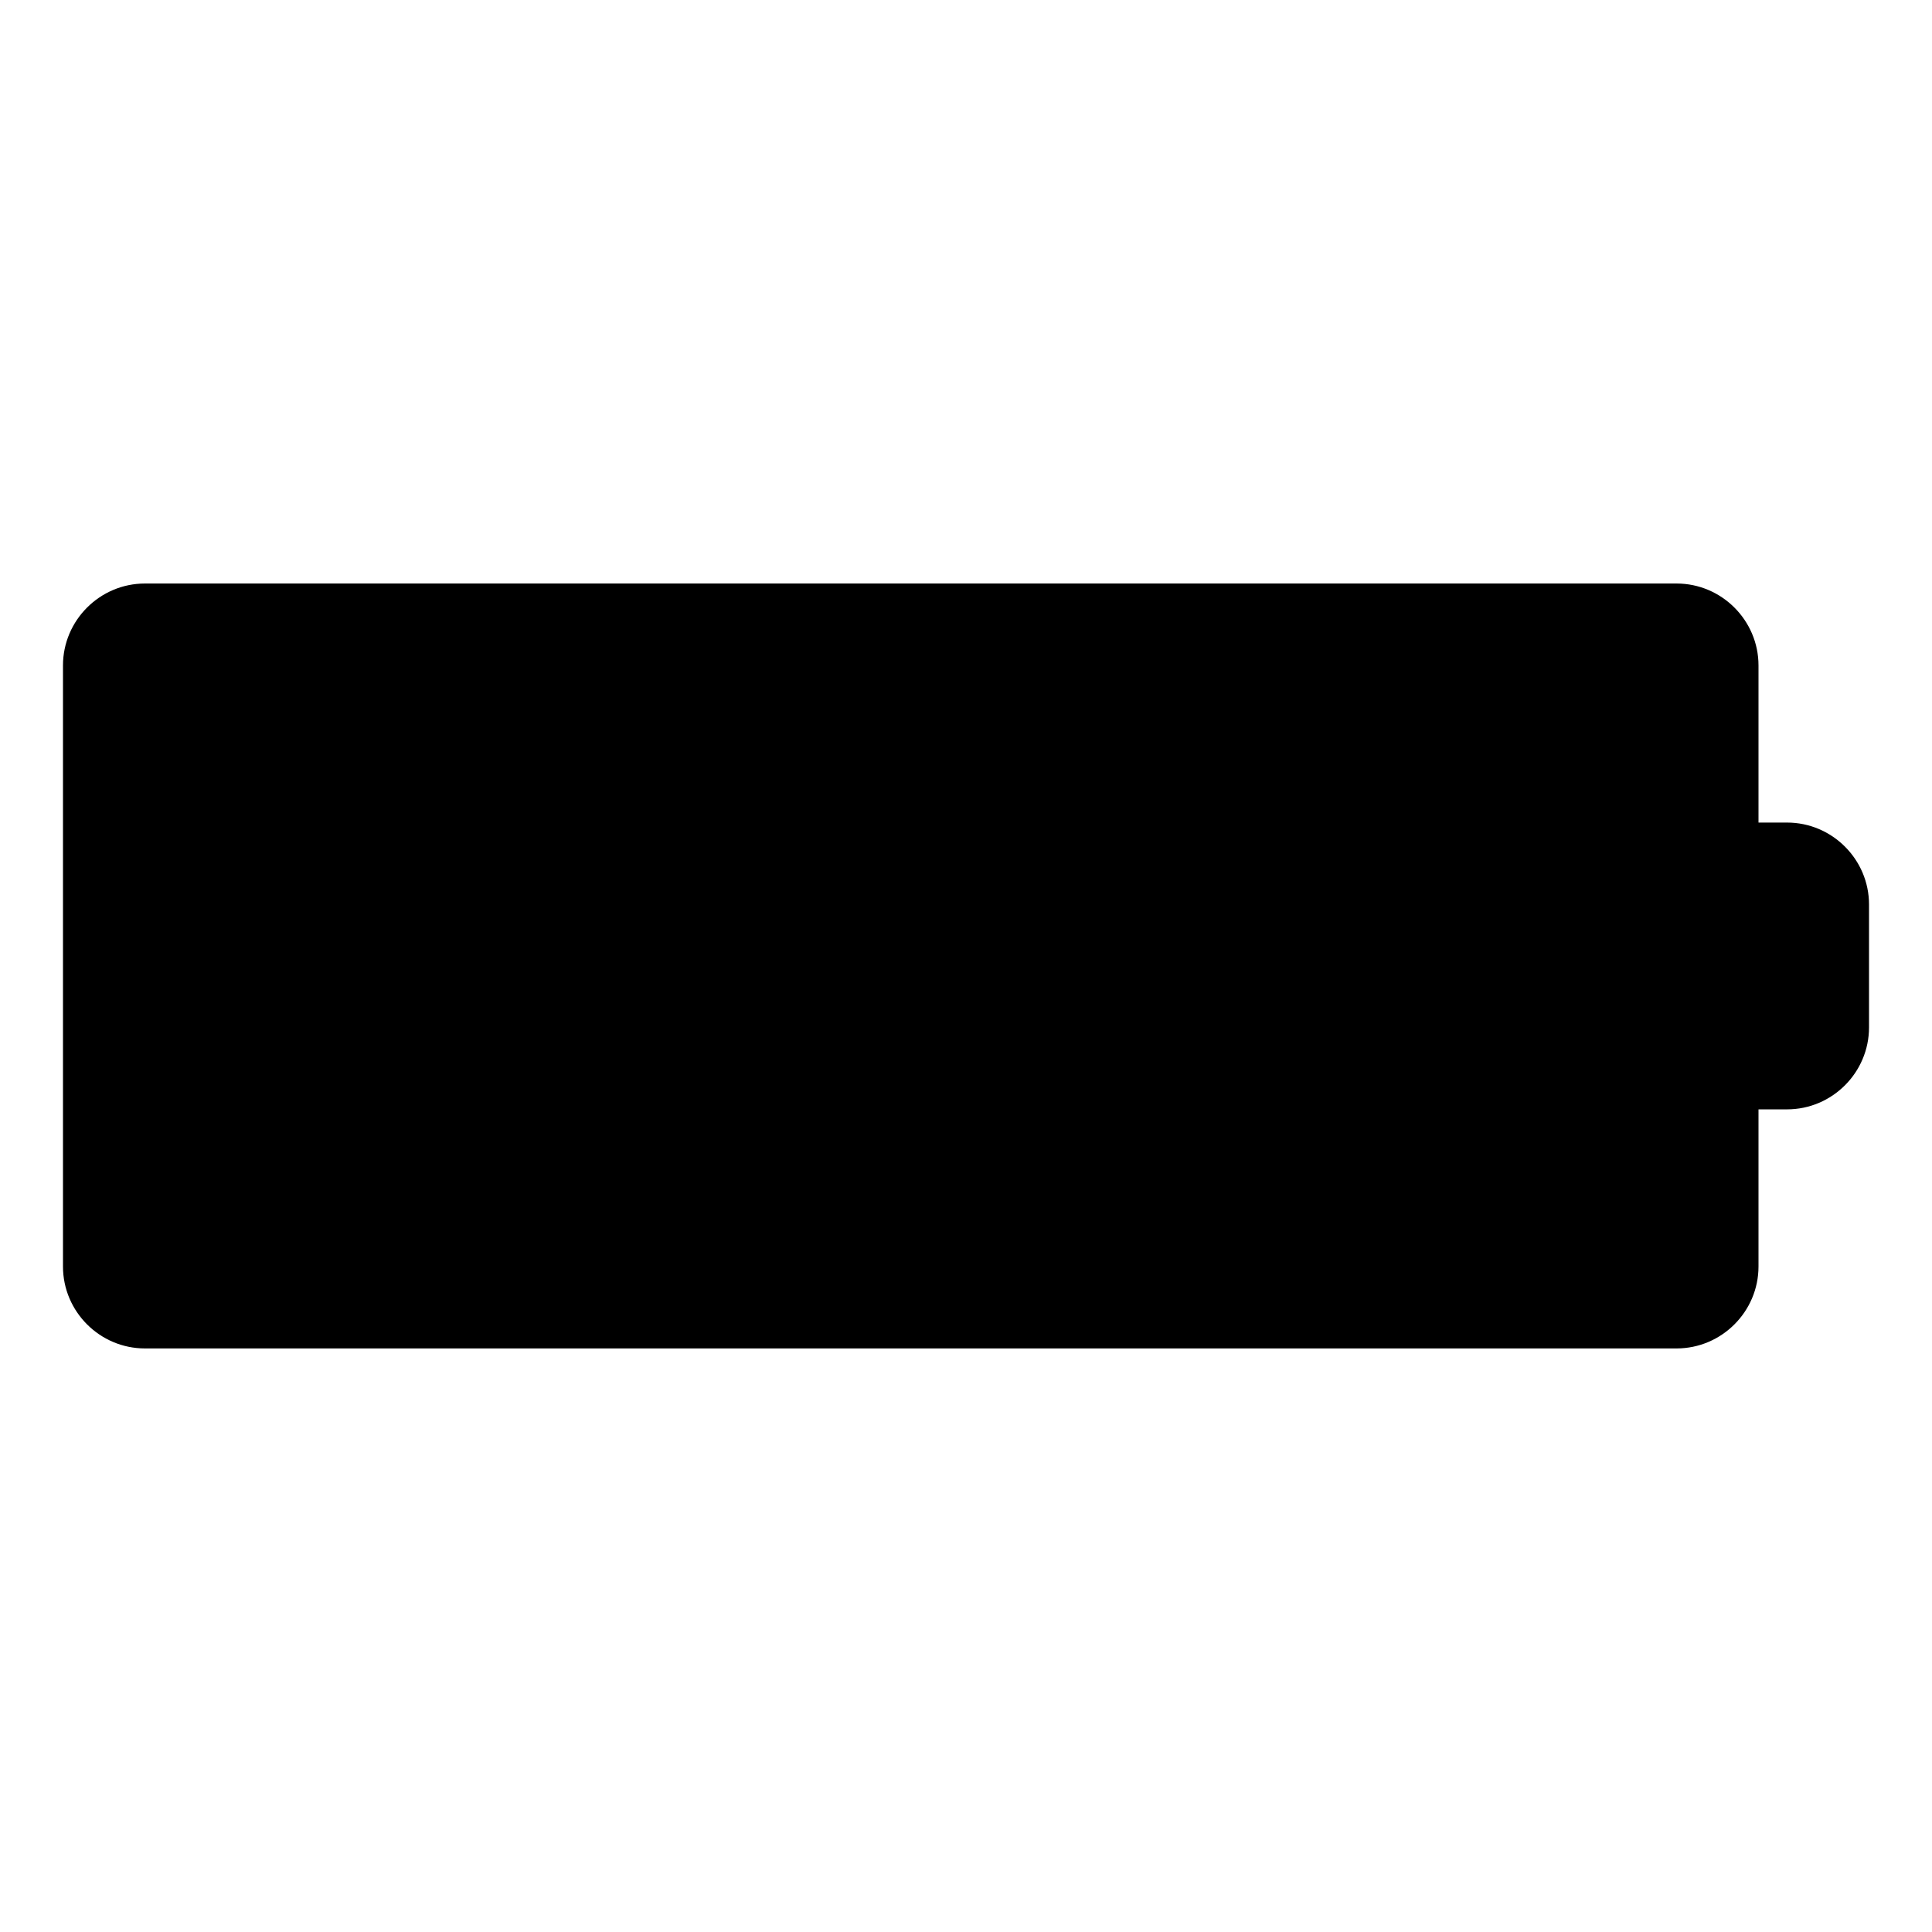 <?xml version="1.0" encoding="UTF-8"?>
<!-- Uploaded to: ICON Repo, www.iconrepo.com, Generator: ICON Repo Mixer Tools -->
<svg fill="#000000" width="800px" height="800px" version="1.1" viewBox="144 144 512 512" xmlns="http://www.w3.org/2000/svg">
 <path d="m617.59 361.99h-7.57v-41.637c0-11.941-9.766-21.715-21.715-21.715h-405.9c-11.949 0-21.715 9.77-21.715 21.715v159.28c0 11.949 9.766 21.715 21.715 21.715h405.9c11.949 0 21.715-9.766 21.715-21.715v-41.641h7.57c11.949 0 21.719-9.766 21.719-21.719v-32.578c0-11.934-9.766-21.707-21.719-21.707z" fill-rule="evenodd"/>
</svg>